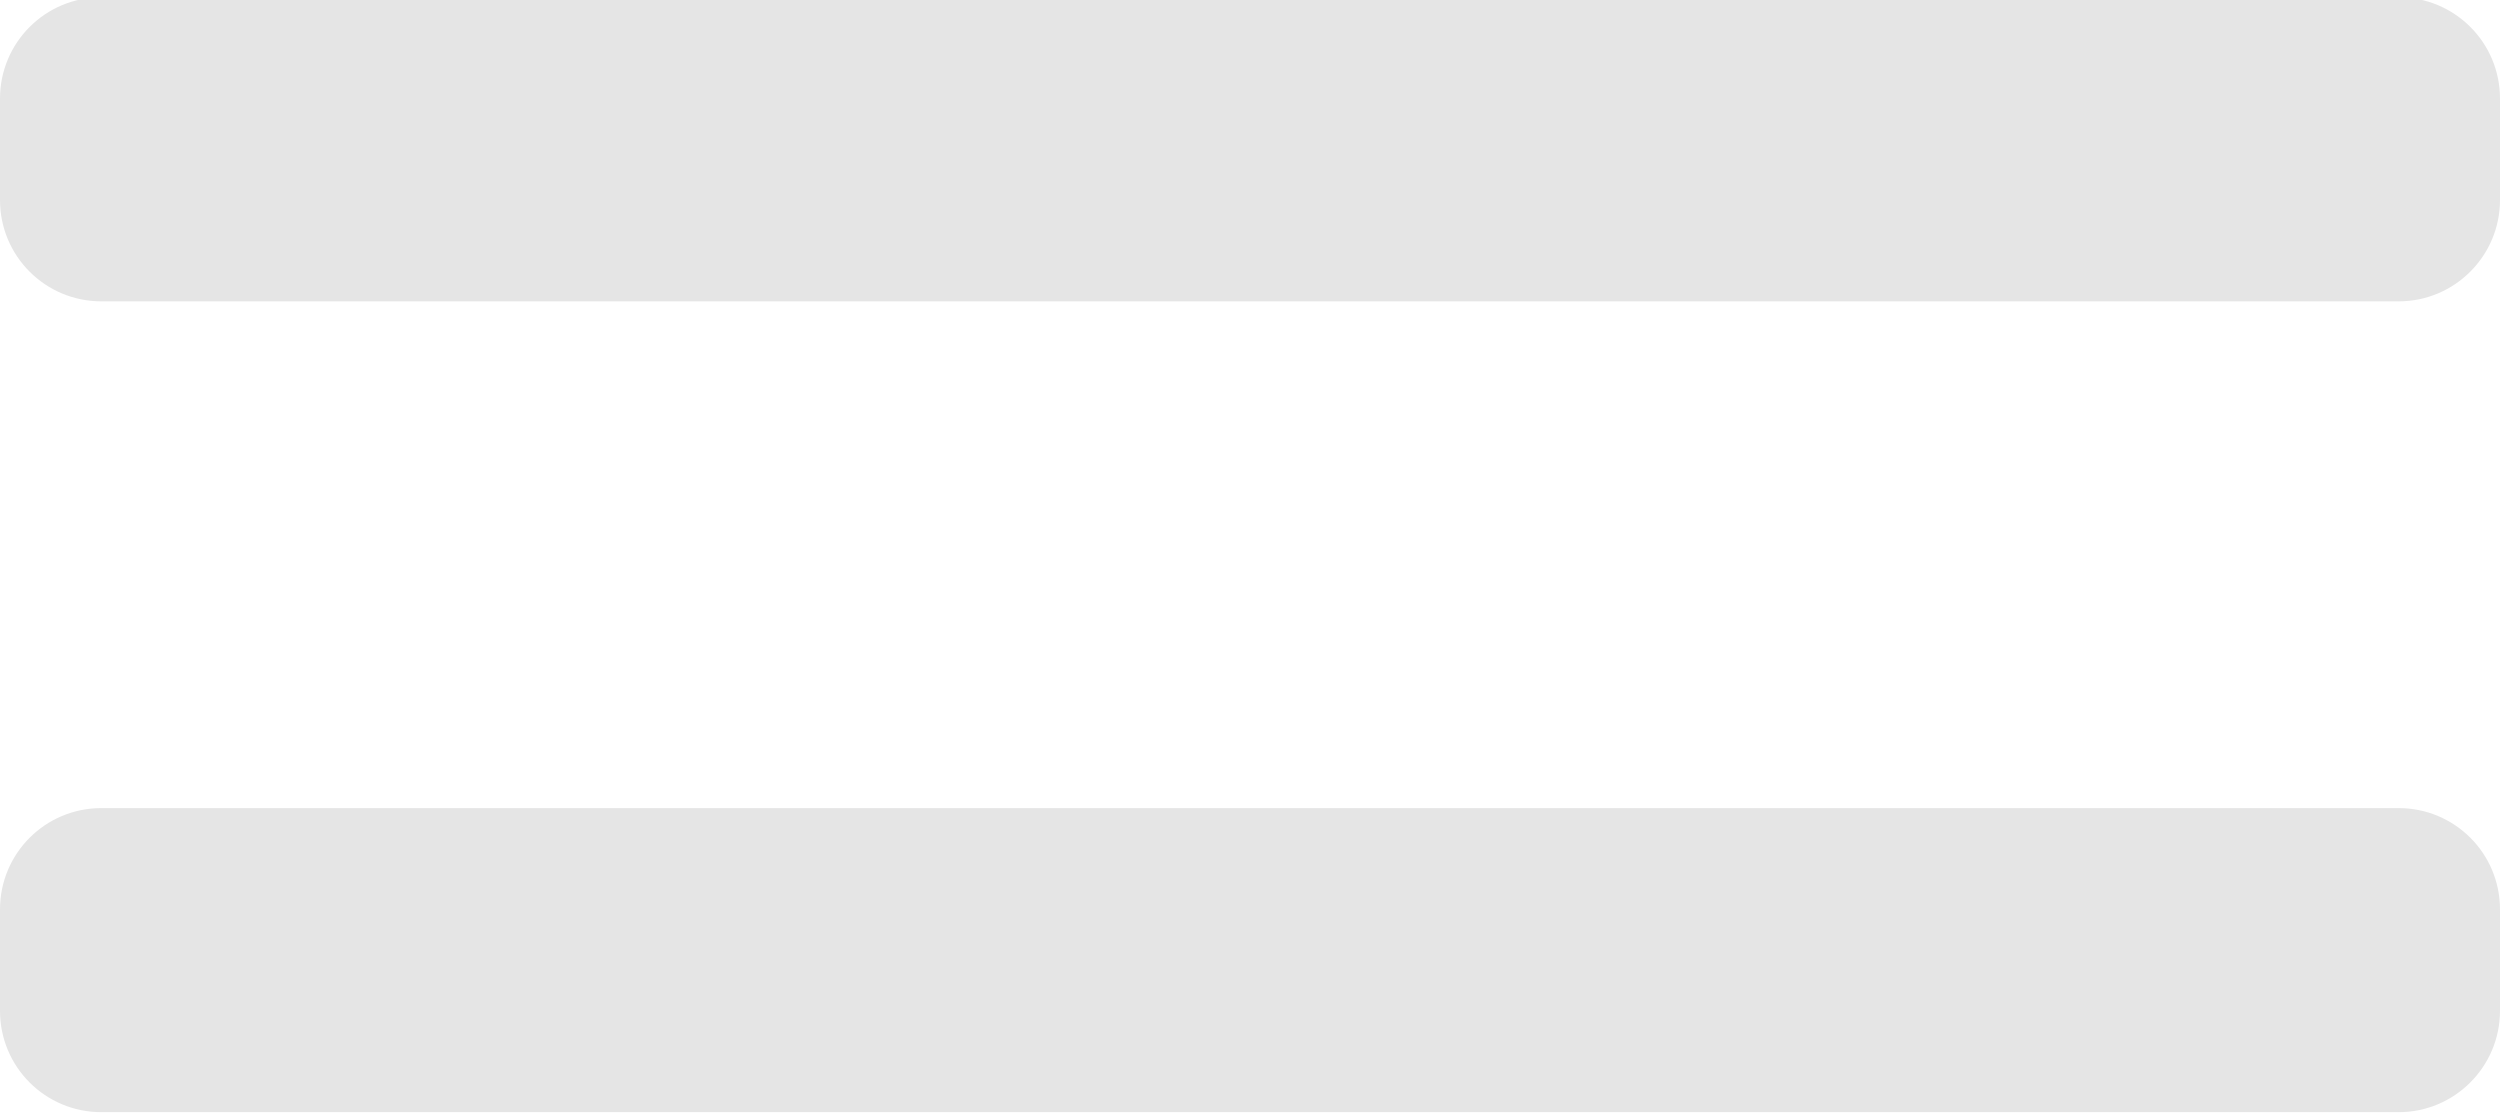 <?xml version="1.0" encoding="utf-8"?> <svg xmlns="http://www.w3.org/2000/svg" xmlns:xlink="http://www.w3.org/1999/xlink" version="1.1" id="Layer_1" x="0px" y="0px" viewBox="0 0 74 33" style="enable-background:new 0 0 74 33;" xml:space="preserve"> <style type="text/css"> .st0{fill:#E5E5E5;} </style> <path class="st0" d="M71,8.92H3c-1.66,0-3-1.34-3-3v-3c0-1.66,1.34-3,3-3h68c1.66,0,3,1.34,3,3v3C74,7.57,72.66,8.92,71,8.92z"></path> <path class="st0" d="M71,32.92H3c-1.66,0-3-1.34-3-3v-3c0-1.66,1.34-3,3-3h68c1.66,0,3,1.34,3,3v3C74,31.57,72.66,32.92,71,32.92z"></path> </svg> 